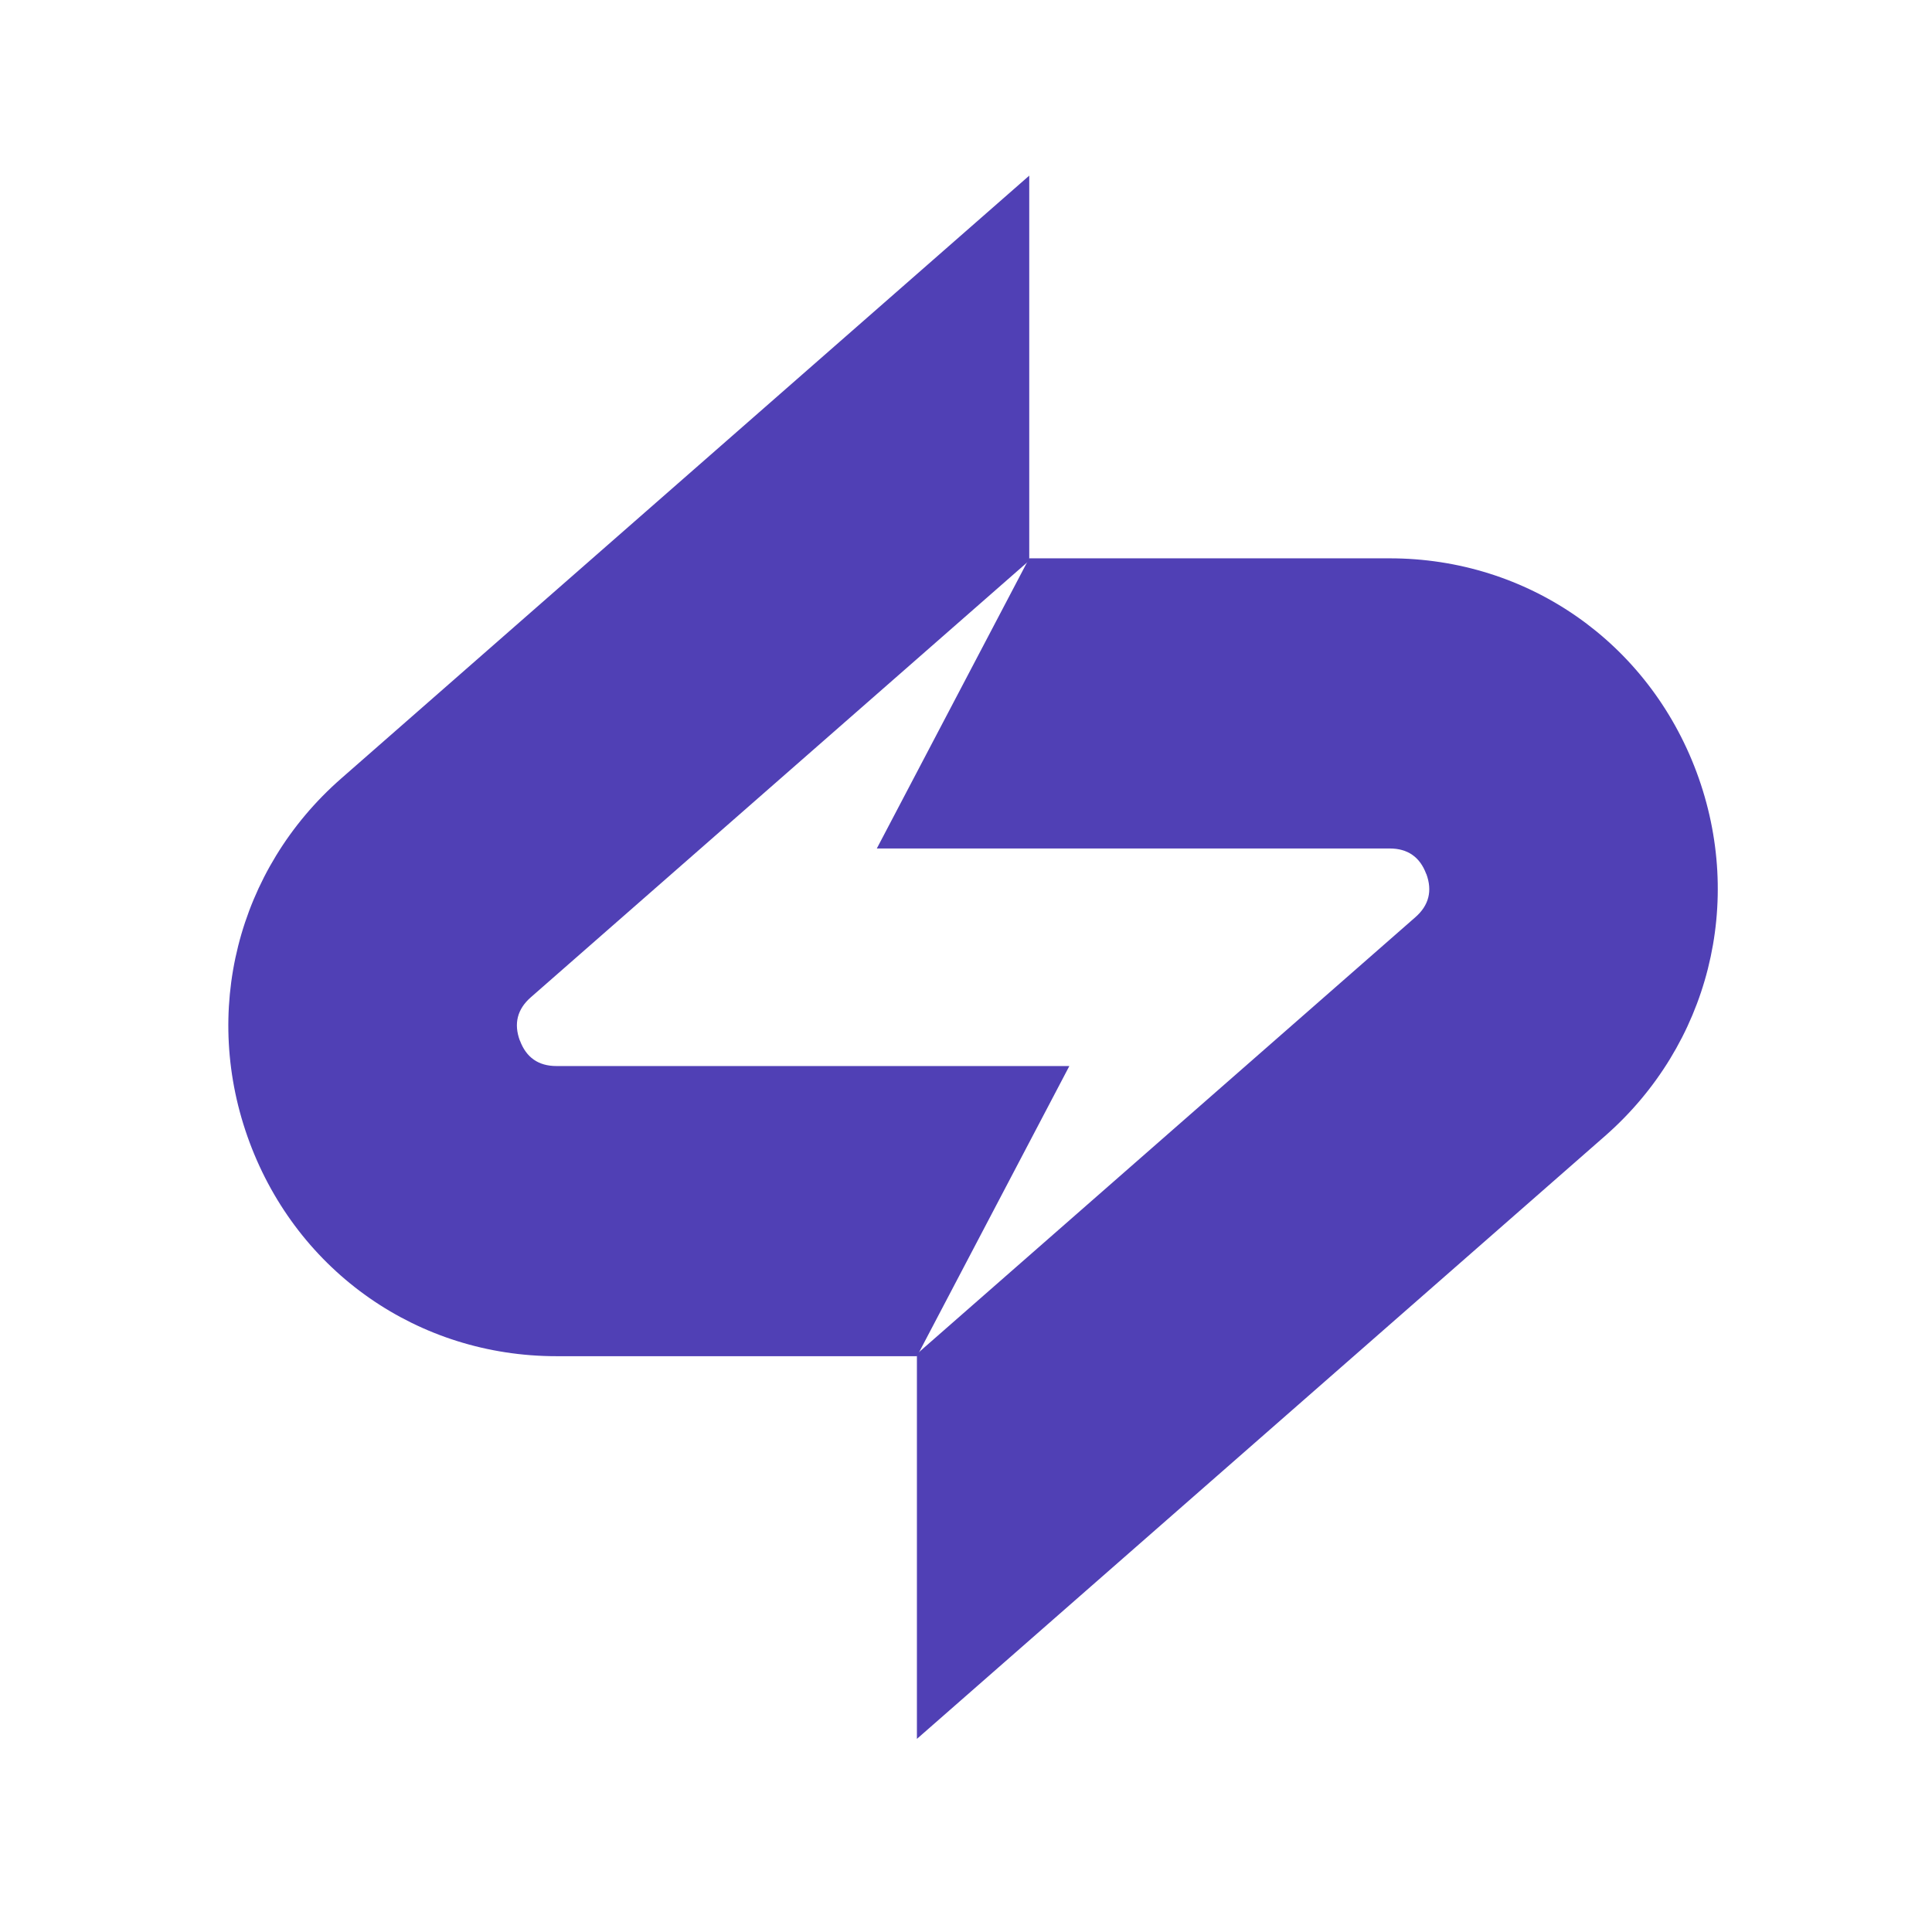 <svg xmlns="http://www.w3.org/2000/svg" width="110" height="110" fill="none"><g fill="#5040B5" clip-path="url(#a)"><path d="M29.599 59.25c-.356-.96-.15-1.79.62-2.465l28.382-24.868V10L19.423 44.326c-5.925 5.19-7.97 13.322-5.213 20.715 2.757 7.398 9.614 12.175 17.47 12.175h20.53l8.674-16.52H31.68c-1.022 0-1.72-.487-2.077-1.45l-.004.004Z"/><path d="M81.208 49.755c.356.96.15 1.79-.62 2.464L52.205 77.088v21.917l39.178-34.326c5.921-5.19 7.966-13.322 5.213-20.715-2.757-7.398-9.614-12.175-17.47-12.175h-20.53l-8.674 16.52h29.203c1.023 0 1.722.487 2.078 1.45l.004-.004Z"/></g><defs><clipPath id="a"><path fill="#fff" d="M13 10h84.812v89H13z"/></clipPath></defs></svg>